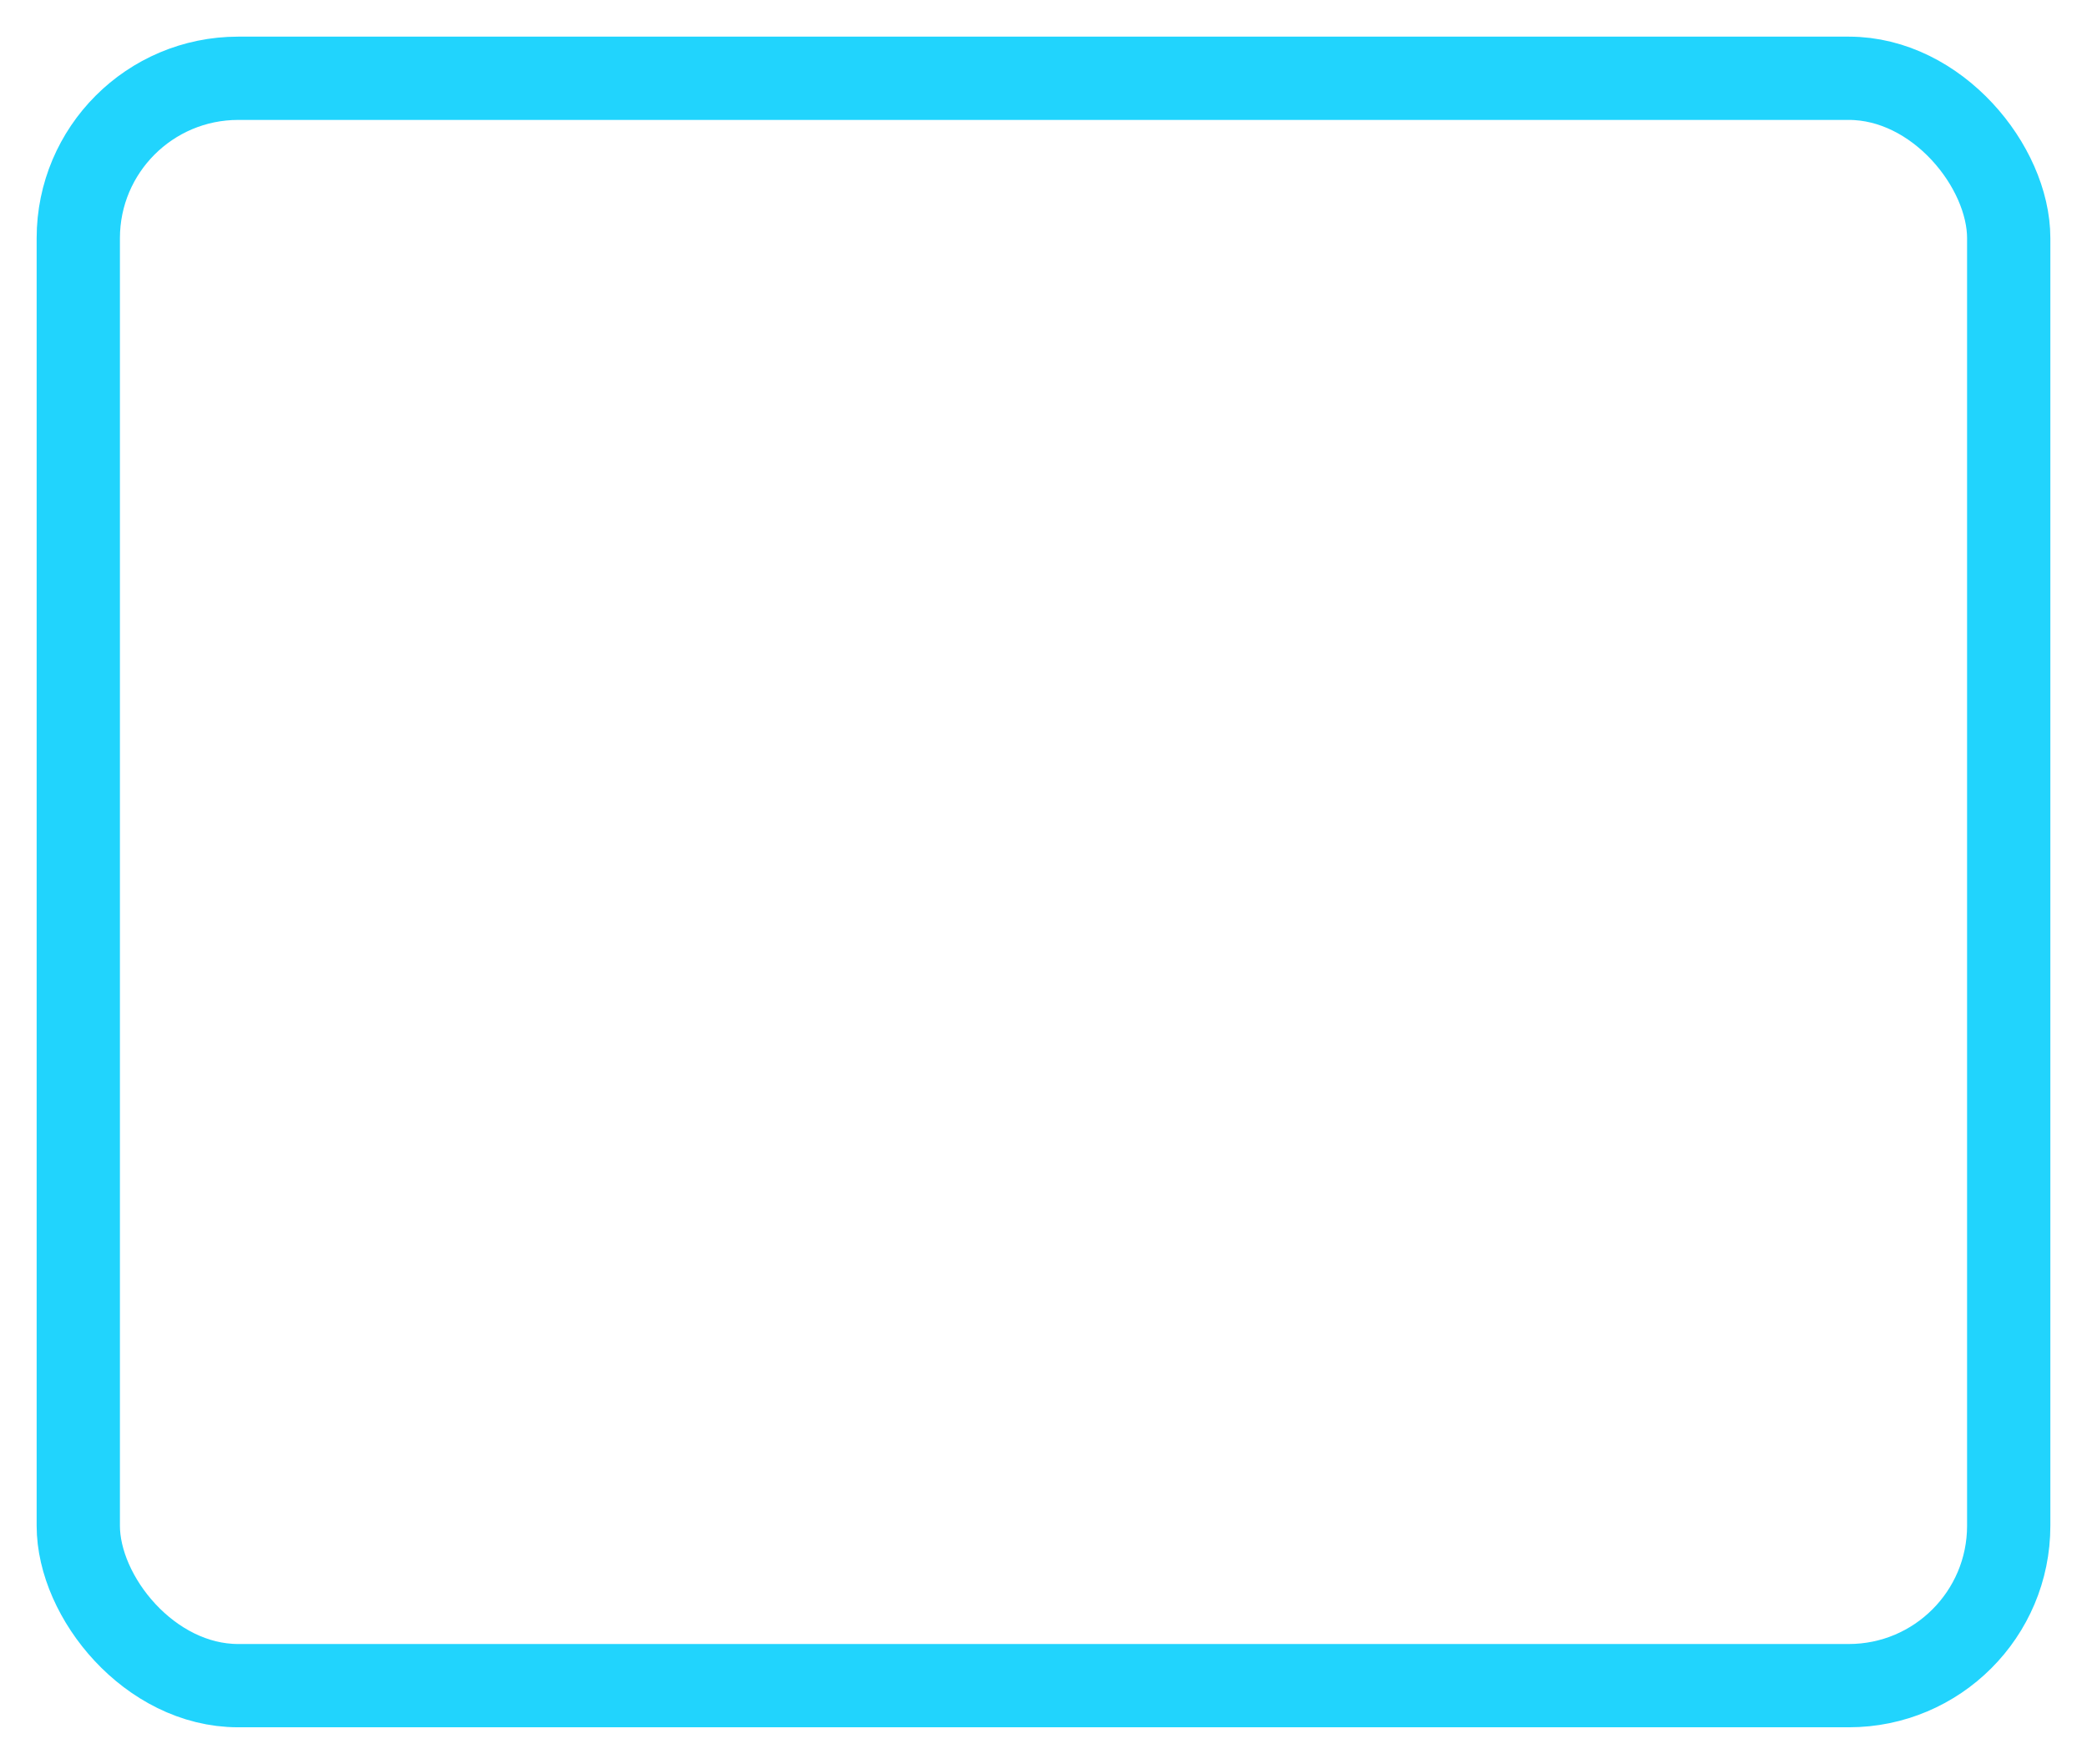 <svg width="1253" height="1059" viewBox="0 0 1253 1059" fill="none" xmlns="http://www.w3.org/2000/svg">
<g filter="url(#filter0_d)">
<rect x="43" y="43" width="1159" height="965" rx="96" stroke="#21D4FD" stroke-width="50"/>
</g>
<defs>
<filter id="filter0_d" x="0" y="0" width="1253" height="1059" filterUnits="userSpaceOnUse" color-interpolation-filters="sRGB">
<feFlood flood-opacity="0" result="BackgroundImageFix"/>
<feColorMatrix in="SourceAlpha" type="matrix" values="0 0 0 0 0 0 0 0 0 0 0 0 0 0 0 0 0 0 127 0"/>
<feOffset dx="4" dy="4"/>
<feGaussianBlur stdDeviation="11"/>
<feColorMatrix type="matrix" values="0 0 0 0 0.129 0 0 0 0 0.831 0 0 0 0 0.992 0 0 0 0.5 0"/>
<feBlend mode="normal" in2="BackgroundImageFix" result="effect1_dropShadow"/>
<feBlend mode="normal" in="SourceGraphic" in2="effect1_dropShadow" result="shape"/>
</filter>
</defs>
</svg>
